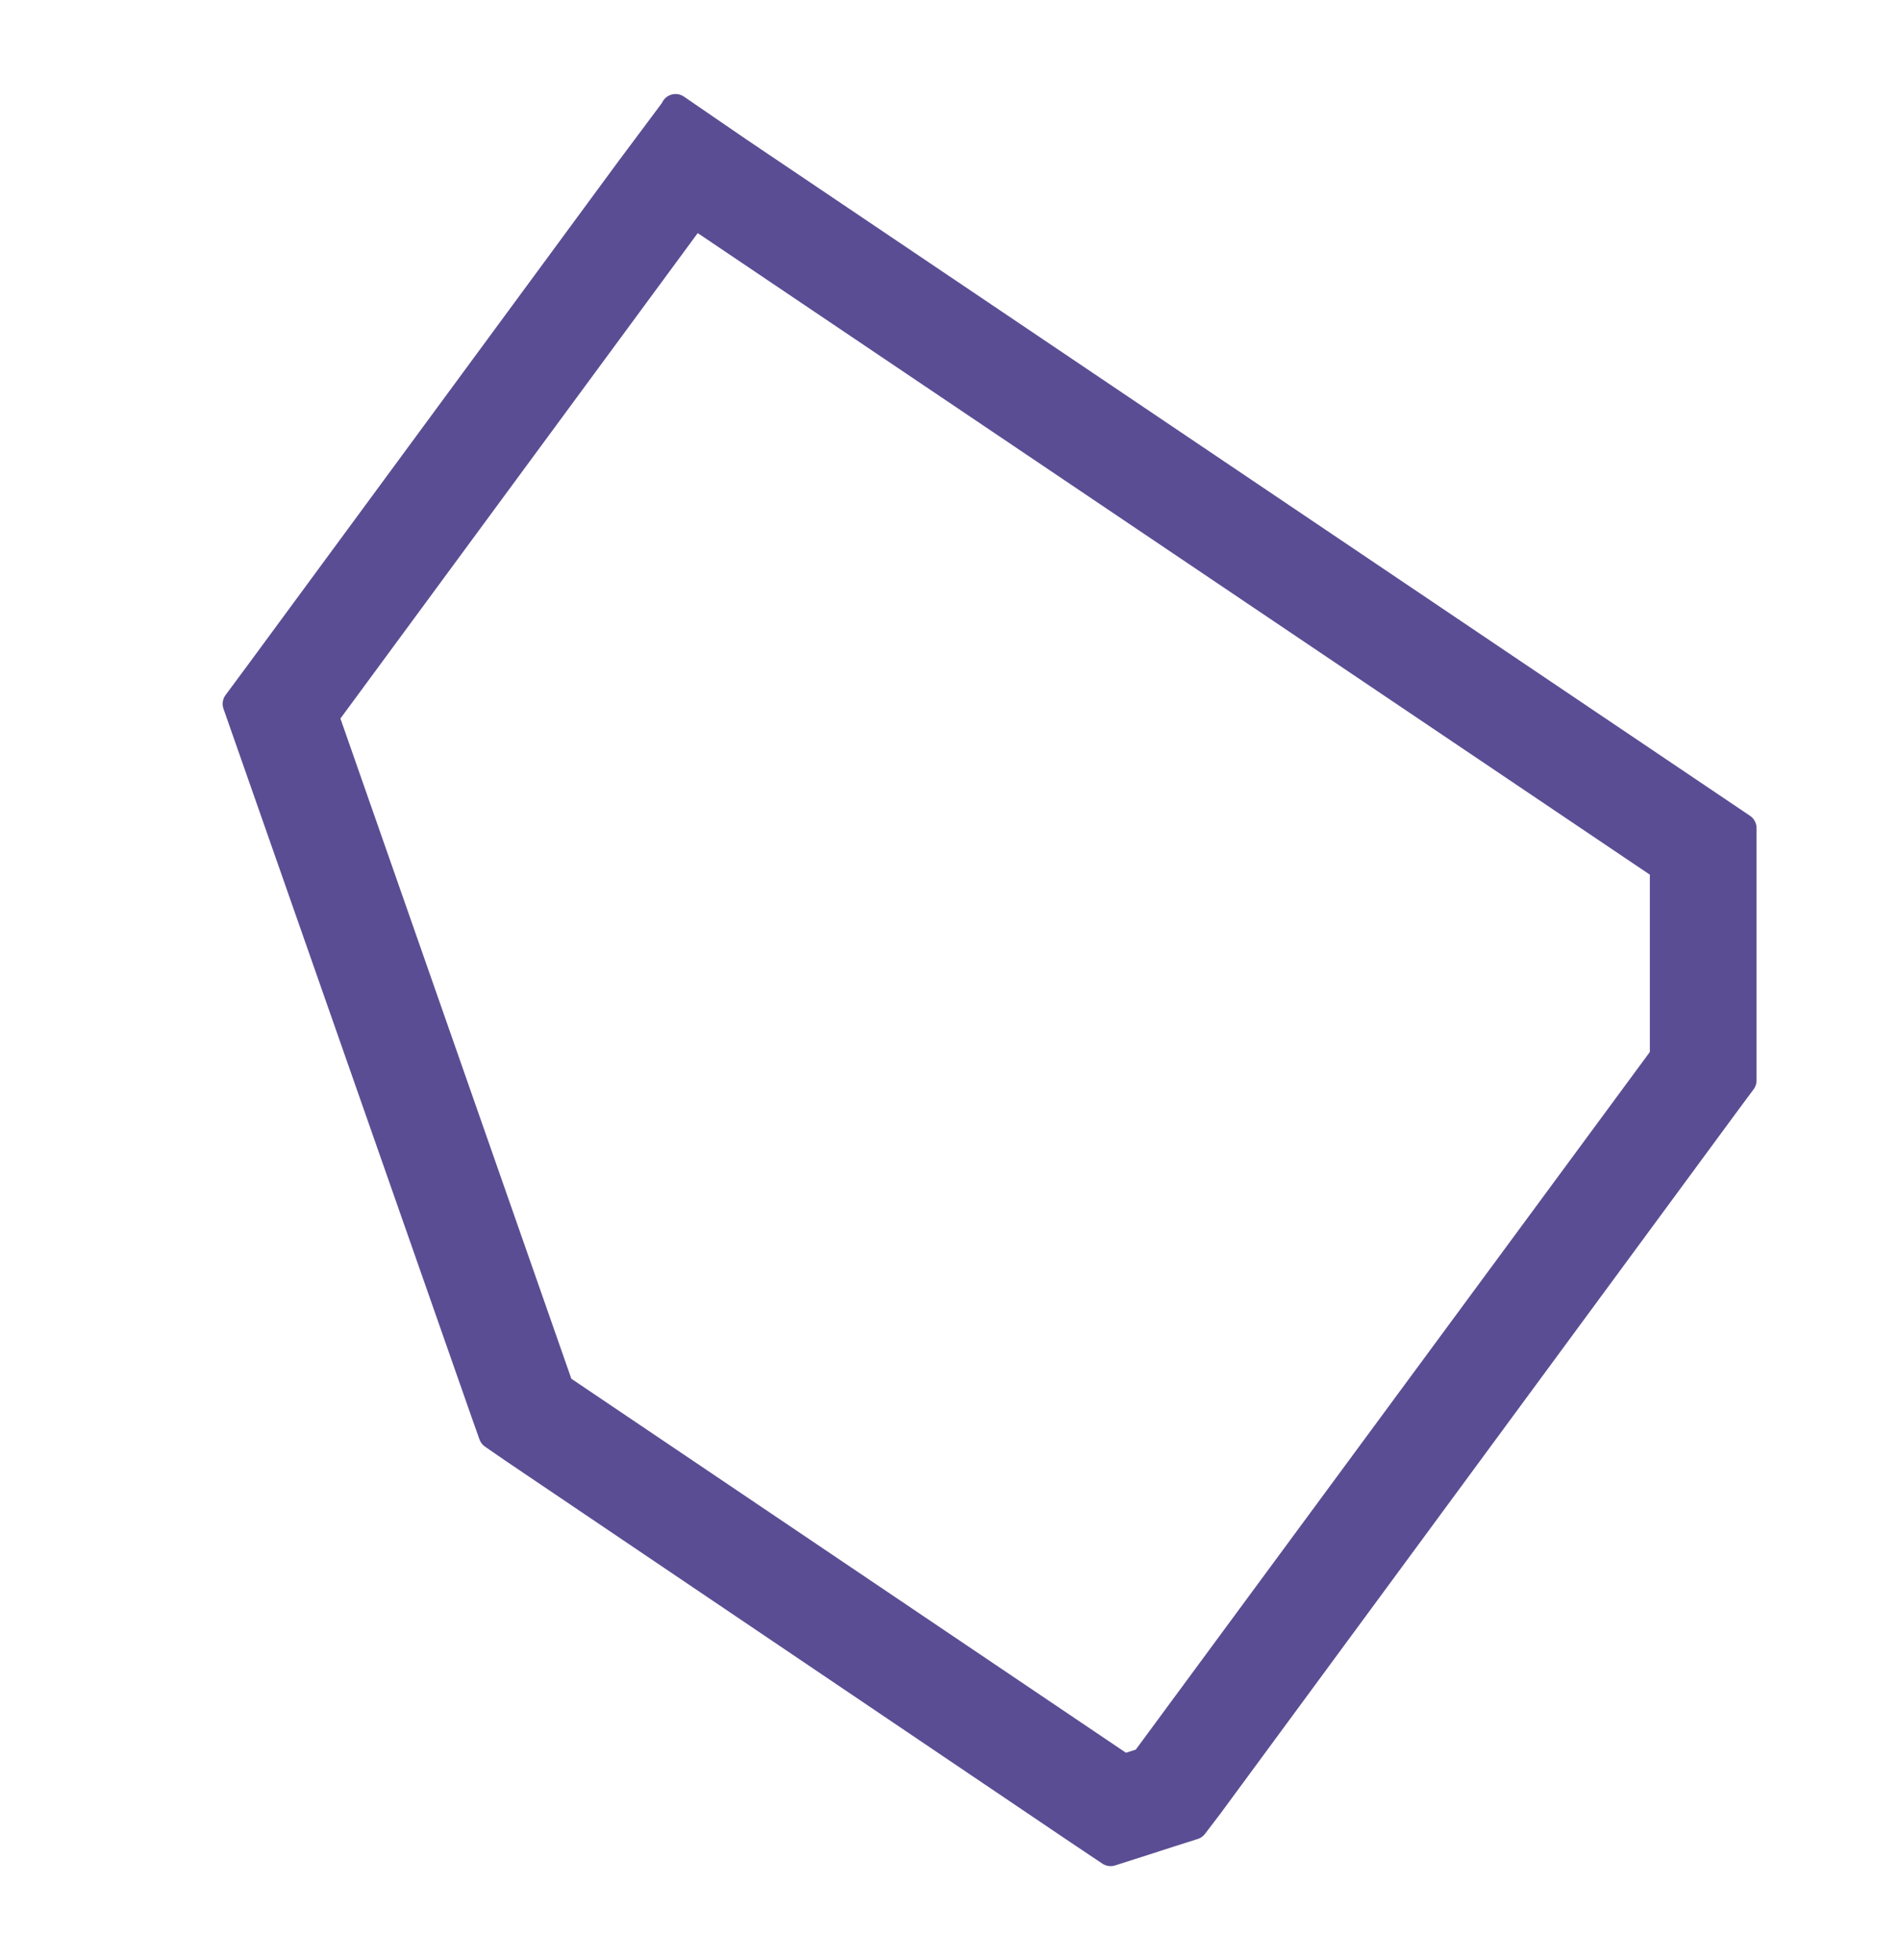 <svg width="32" height="33" viewBox="0 0 32 33" fill="none" xmlns="http://www.w3.org/2000/svg">
    <path d="m11.692 3.583 16.345 11.01v3.2L19.282 29.67l-.358.114-9.51-6.411-3.96-11.318 6.238-8.472zm-.313-1.74-.762 1.02-6.236 8.473L4 11.85 8.176 23.77l.135.38.351.242 9.502 6.414.541.362.626-.2.358-.116.407-.129.254-.333 8.744-11.877.24-.323v-4.248L12.443 2.563l-1.065-.73v.01z" fill="#5B4D93" stroke="#5B4D93" stroke-width=".5" stroke-linejoin="round"/>
</svg>
